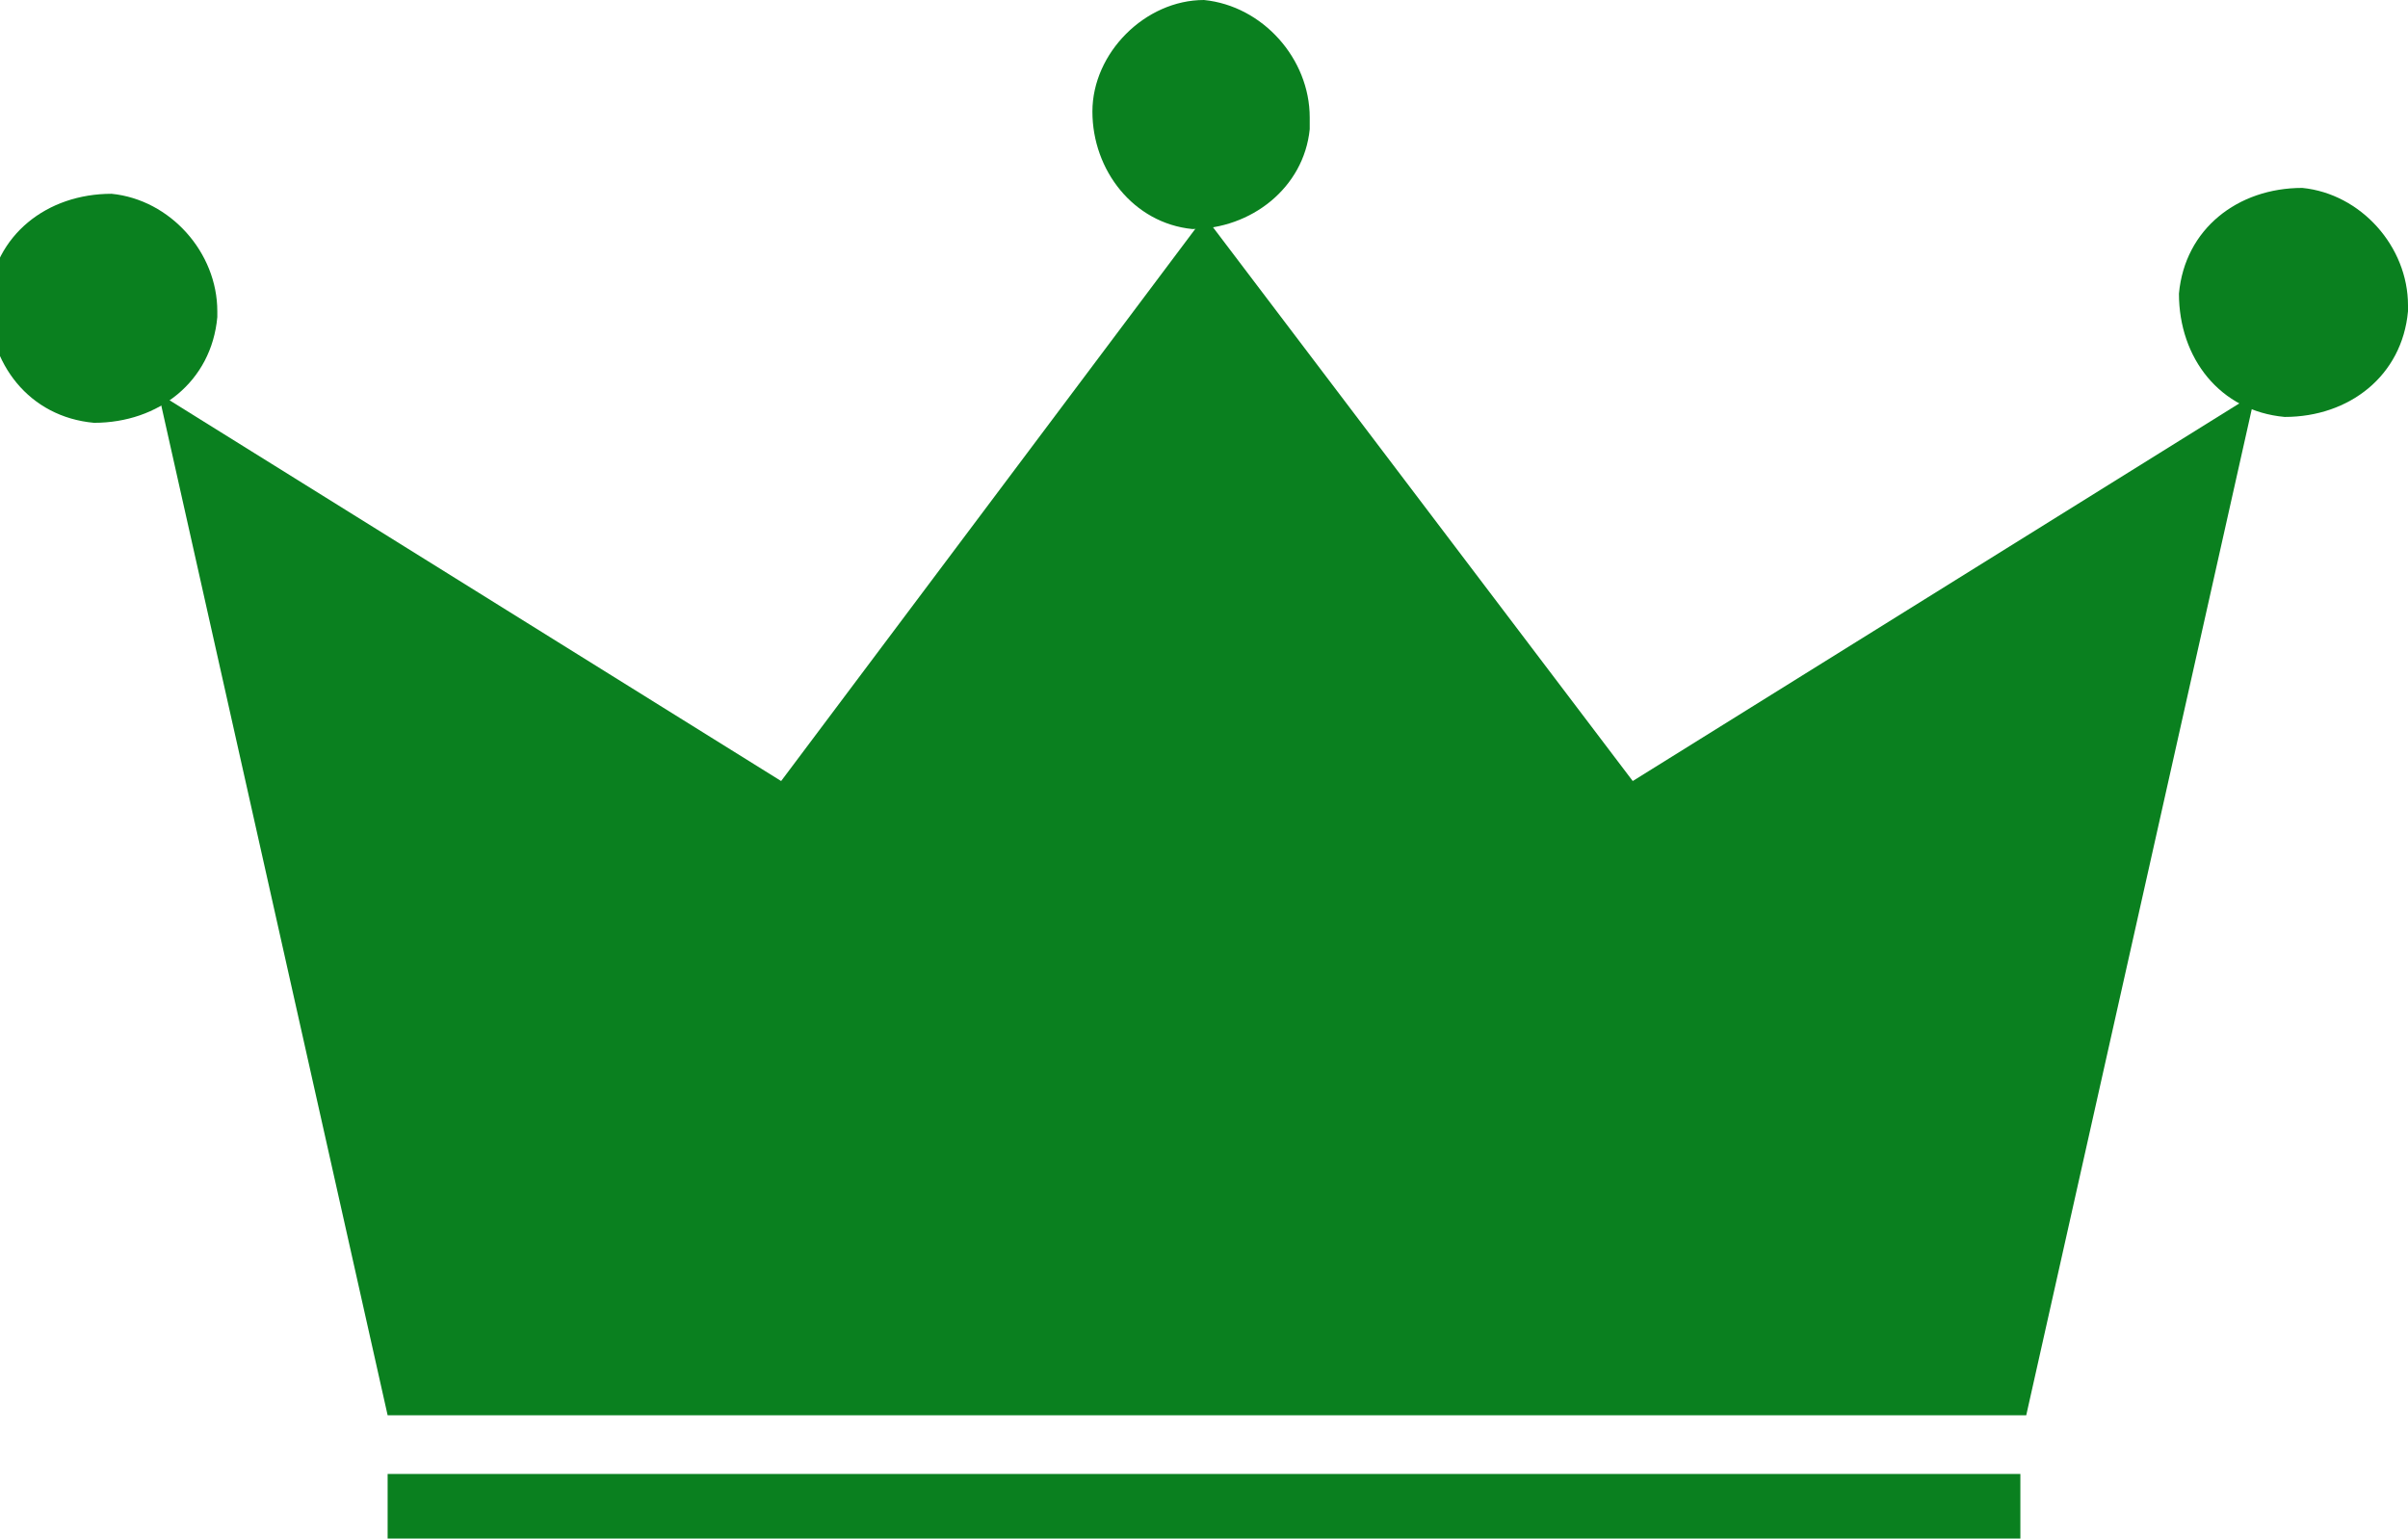 <?xml version="1.0" encoding="UTF-8"?>
<svg id="_レイヤー_1" data-name="レイヤー_1" xmlns="http://www.w3.org/2000/svg" version="1.1" viewBox="0 0 41 26.2">
  <!-- Generator: Adobe Illustrator 29.6.1, SVG Export Plug-In . SVG Version: 2.1.1 Build 9)  -->
  <defs>
    <style>
      .st0 {
        fill: #0a801f;
      }
    </style>
  </defs>
  <g id="_グループ_16566" data-name="グループ_16566">
    <path id="_パス_2705" data-name="パス_2705" class="st0" d="M20.5,3.7l-7.2,9.6L2.7,6.7l3.9,17.4h27.9l3.9-17.4-10.6,6.6-7.2-9.5Z"/>
    <path id="_パス_2706" data-name="パス_2706" class="st0" d="M20.5,3.7h0s0,0,0,0Z"/>
    <path id="_パス_2707" data-name="パス_2707" class="st0" d="M20.5,0c-1,0-1.9.9-1.9,1.9,0,1,.7,1.9,1.7,2,1,0,1.9-.7,2-1.7,0,0,0-.1,0-.2,0-1-.8-1.9-1.8-2Z"/>
    <path id="_パス_2708" data-name="パス_2708" class="st0" d="M39.2,3.2c-1.1,0-2,.7-2.1,1.8,0,1.1.7,2,1.8,2.1,1.1,0,2-.7,2.1-1.8,0,0,0,0,0-.1,0-1-.8-1.9-1.8-2,0,0,0,0,0,0Z"/>
    <path id="_パス_2709" data-name="パス_2709" class="st0" d="M1.9,3.3c-1.1,0-2,.7-2.1,1.8,0,1.1.7,2,1.8,2.1,1.1,0,2-.7,2.1-1.8,0,0,0,0,0-.1,0-1-.8-1.9-1.8-2,0,0,0,0,0,0Z"/>
    <rect id="_長方形_5265" data-name="長方形_5265" class="st0" x="6.6" y="25.1" width="27.8" height="1.1"/>
  </g>
</svg>